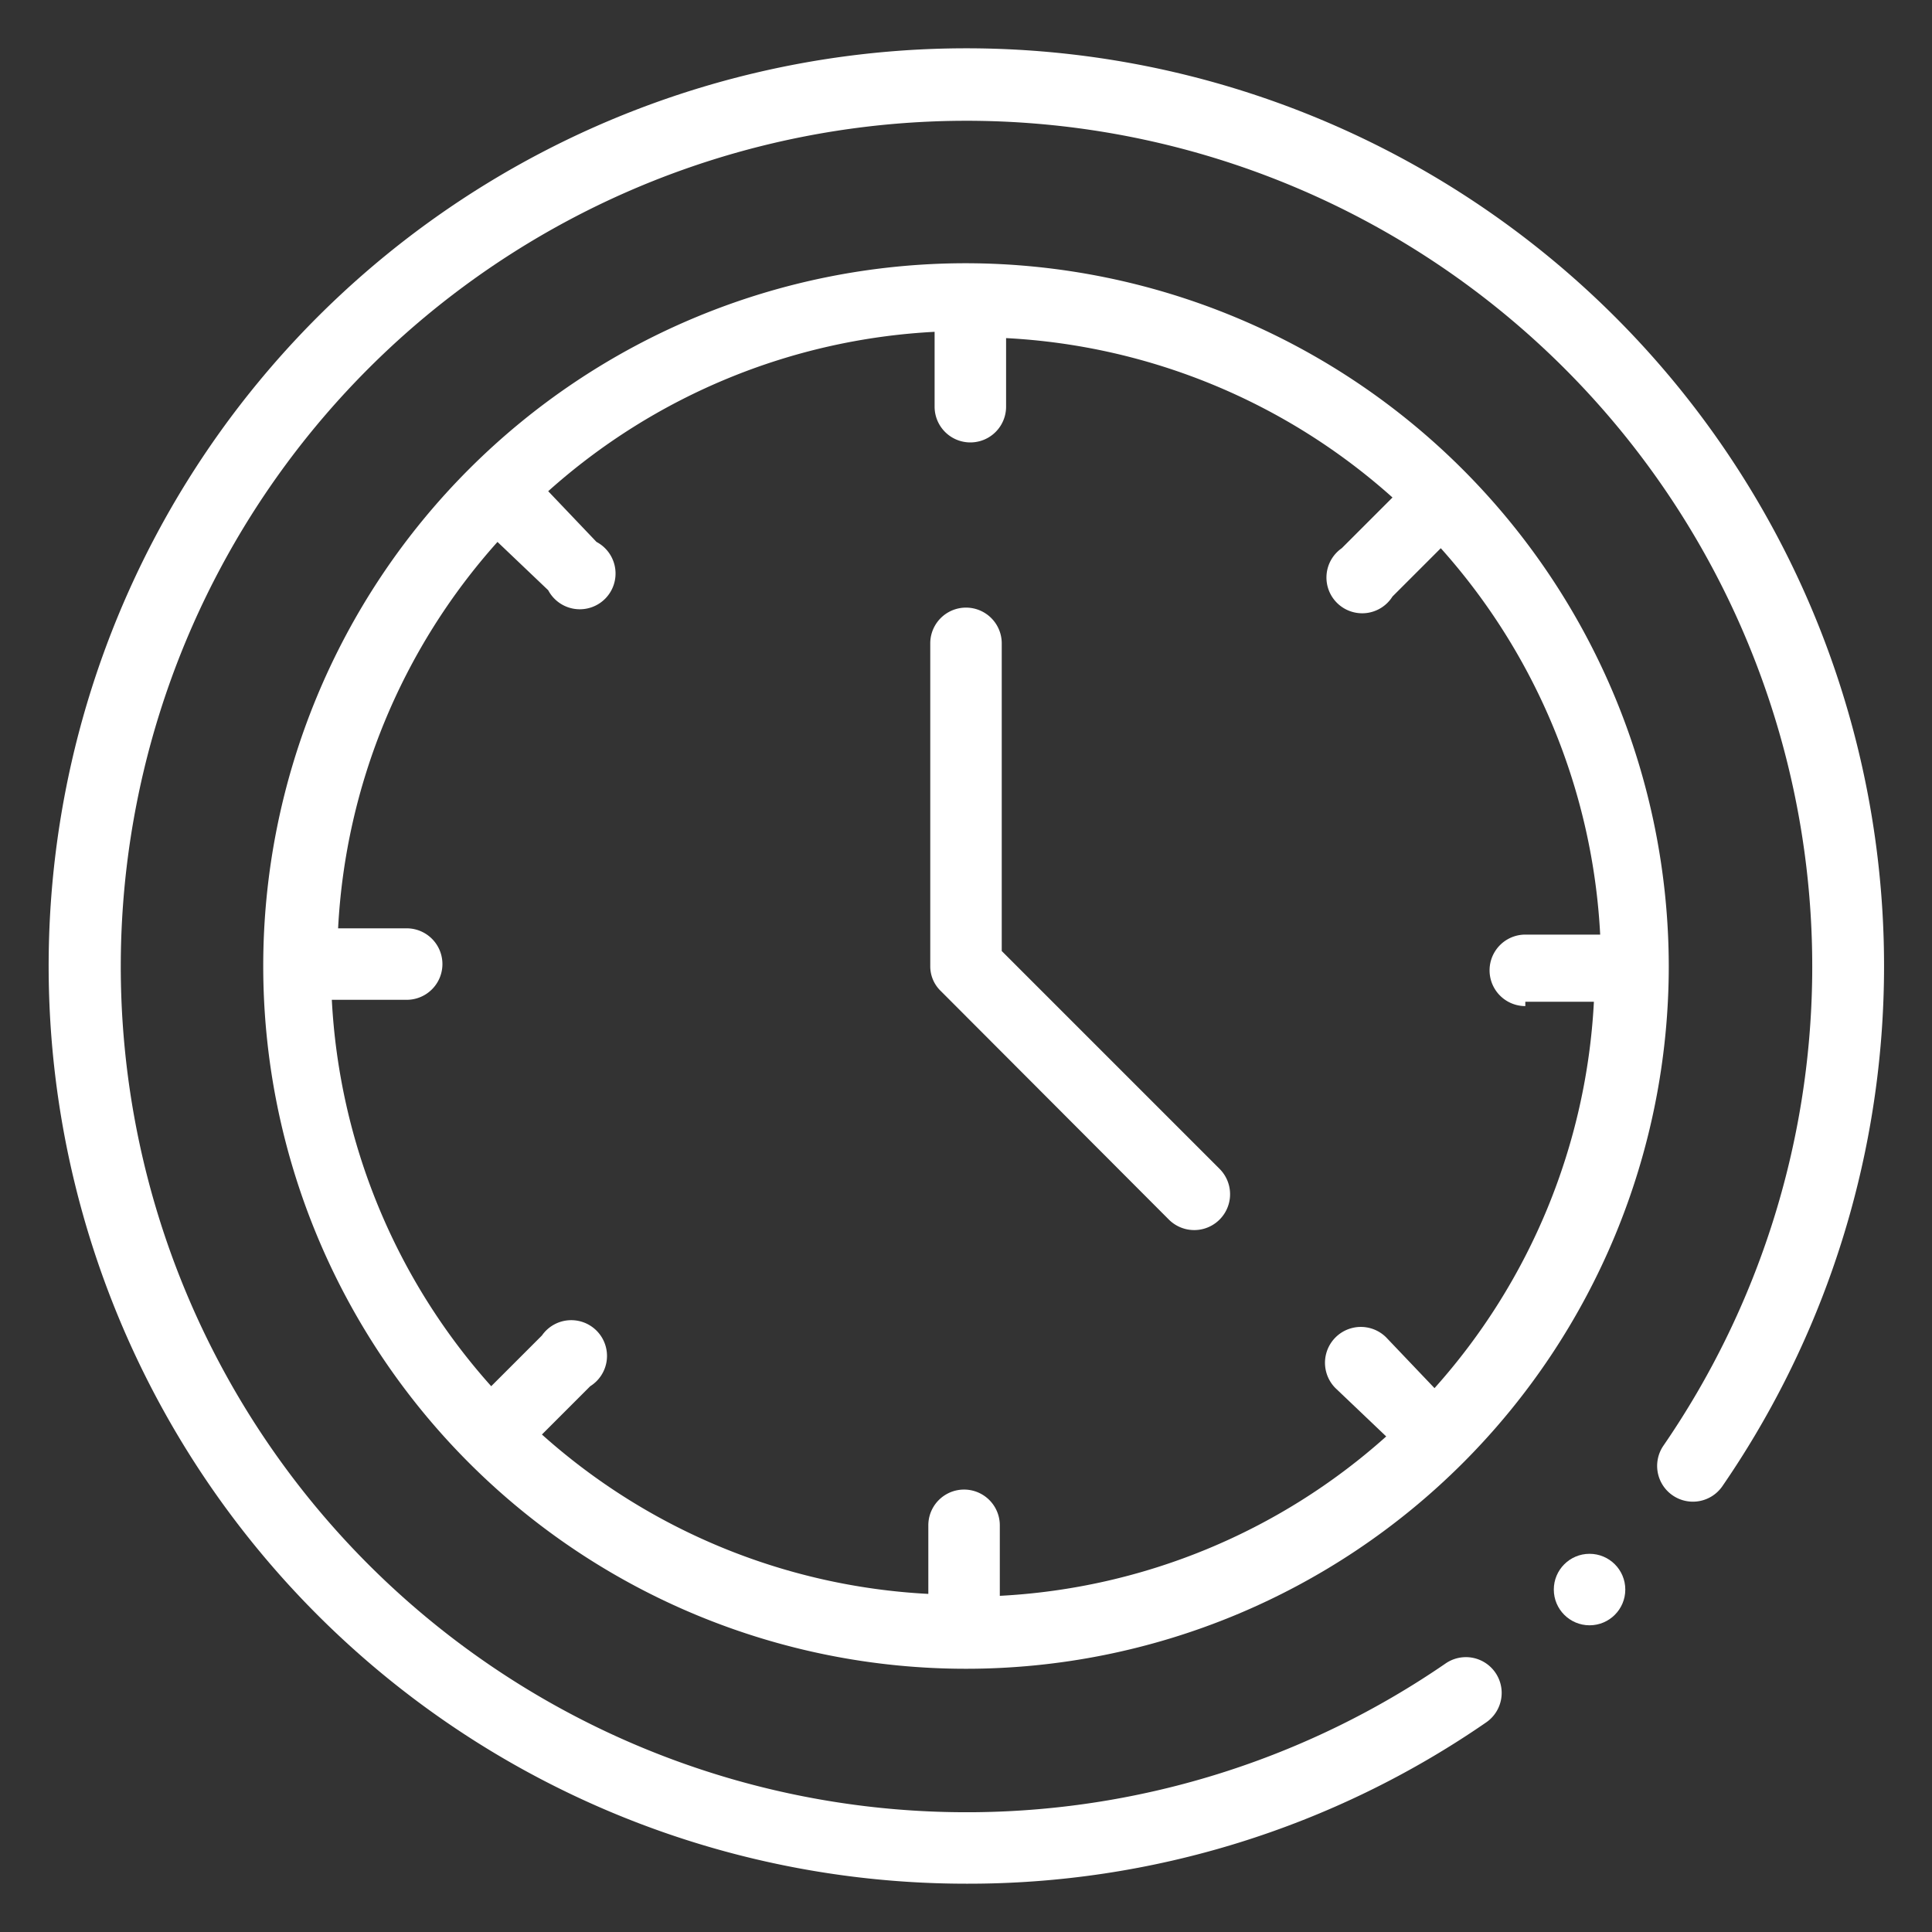 <svg xmlns="http://www.w3.org/2000/svg" id="Capa_1" data-name="Capa 1" viewBox="0 0 40 40"><rect x="0" y="0" width="40" height="40" fill="#333333" stroke="none"/><defs><style>.cls-1{fill:#fff;}</style></defs><title>ico_clock</title><path class="cls-1" d="M20.74,19.69V13.32a.74.74,0,1,0-1.48,0V20a.71.71,0,0,0,.22.52l4.72,4.73a.74.74,0,1,0,1.05-1.05Z"></path><path class="cls-1" d="M20,5.45A14.55,14.55,0,1,0,34.55,20,14.57,14.57,0,0,0,20,5.45ZM31.58,20.74H33a13,13,0,0,1-3.3,8l-1-1.05a.74.74,0,1,0-1.05,1.05l1.05,1a13,13,0,0,1-8,3.3V31.58a.74.74,0,0,0-1.48,0V33a13,13,0,0,1-8-3.3l1-1a.74.74,0,1,0-1-1.05l-1.05,1.05a13,13,0,0,1-3.3-8H8.42a.74.74,0,0,0,0-1.48H7a13,13,0,0,1,3.3-8l1.05,1a.74.74,0,1,0,1-1l-1-1.05a13,13,0,0,1,8-3.3V8.42a.74.74,0,1,0,1.48,0V7a13,13,0,0,1,8,3.3l-1.05,1.05a.74.74,0,1,0,1.05,1l1-1a13,13,0,0,1,3.3,8H31.58a.74.74,0,0,0,0,1.48Z"></path><circle class="cls-1" cx="32.91" cy="32.91" r="0.74"></circle><path class="cls-1" d="M20,39a18.87,18.87,0,0,0,10.77-3.34.74.74,0,0,0-.84-1.22,17.51,17.51,0,1,1,4.51-4.51.74.74,0,1,0,1.22.84A19,19,0,1,0,20,39Z"></path></svg>